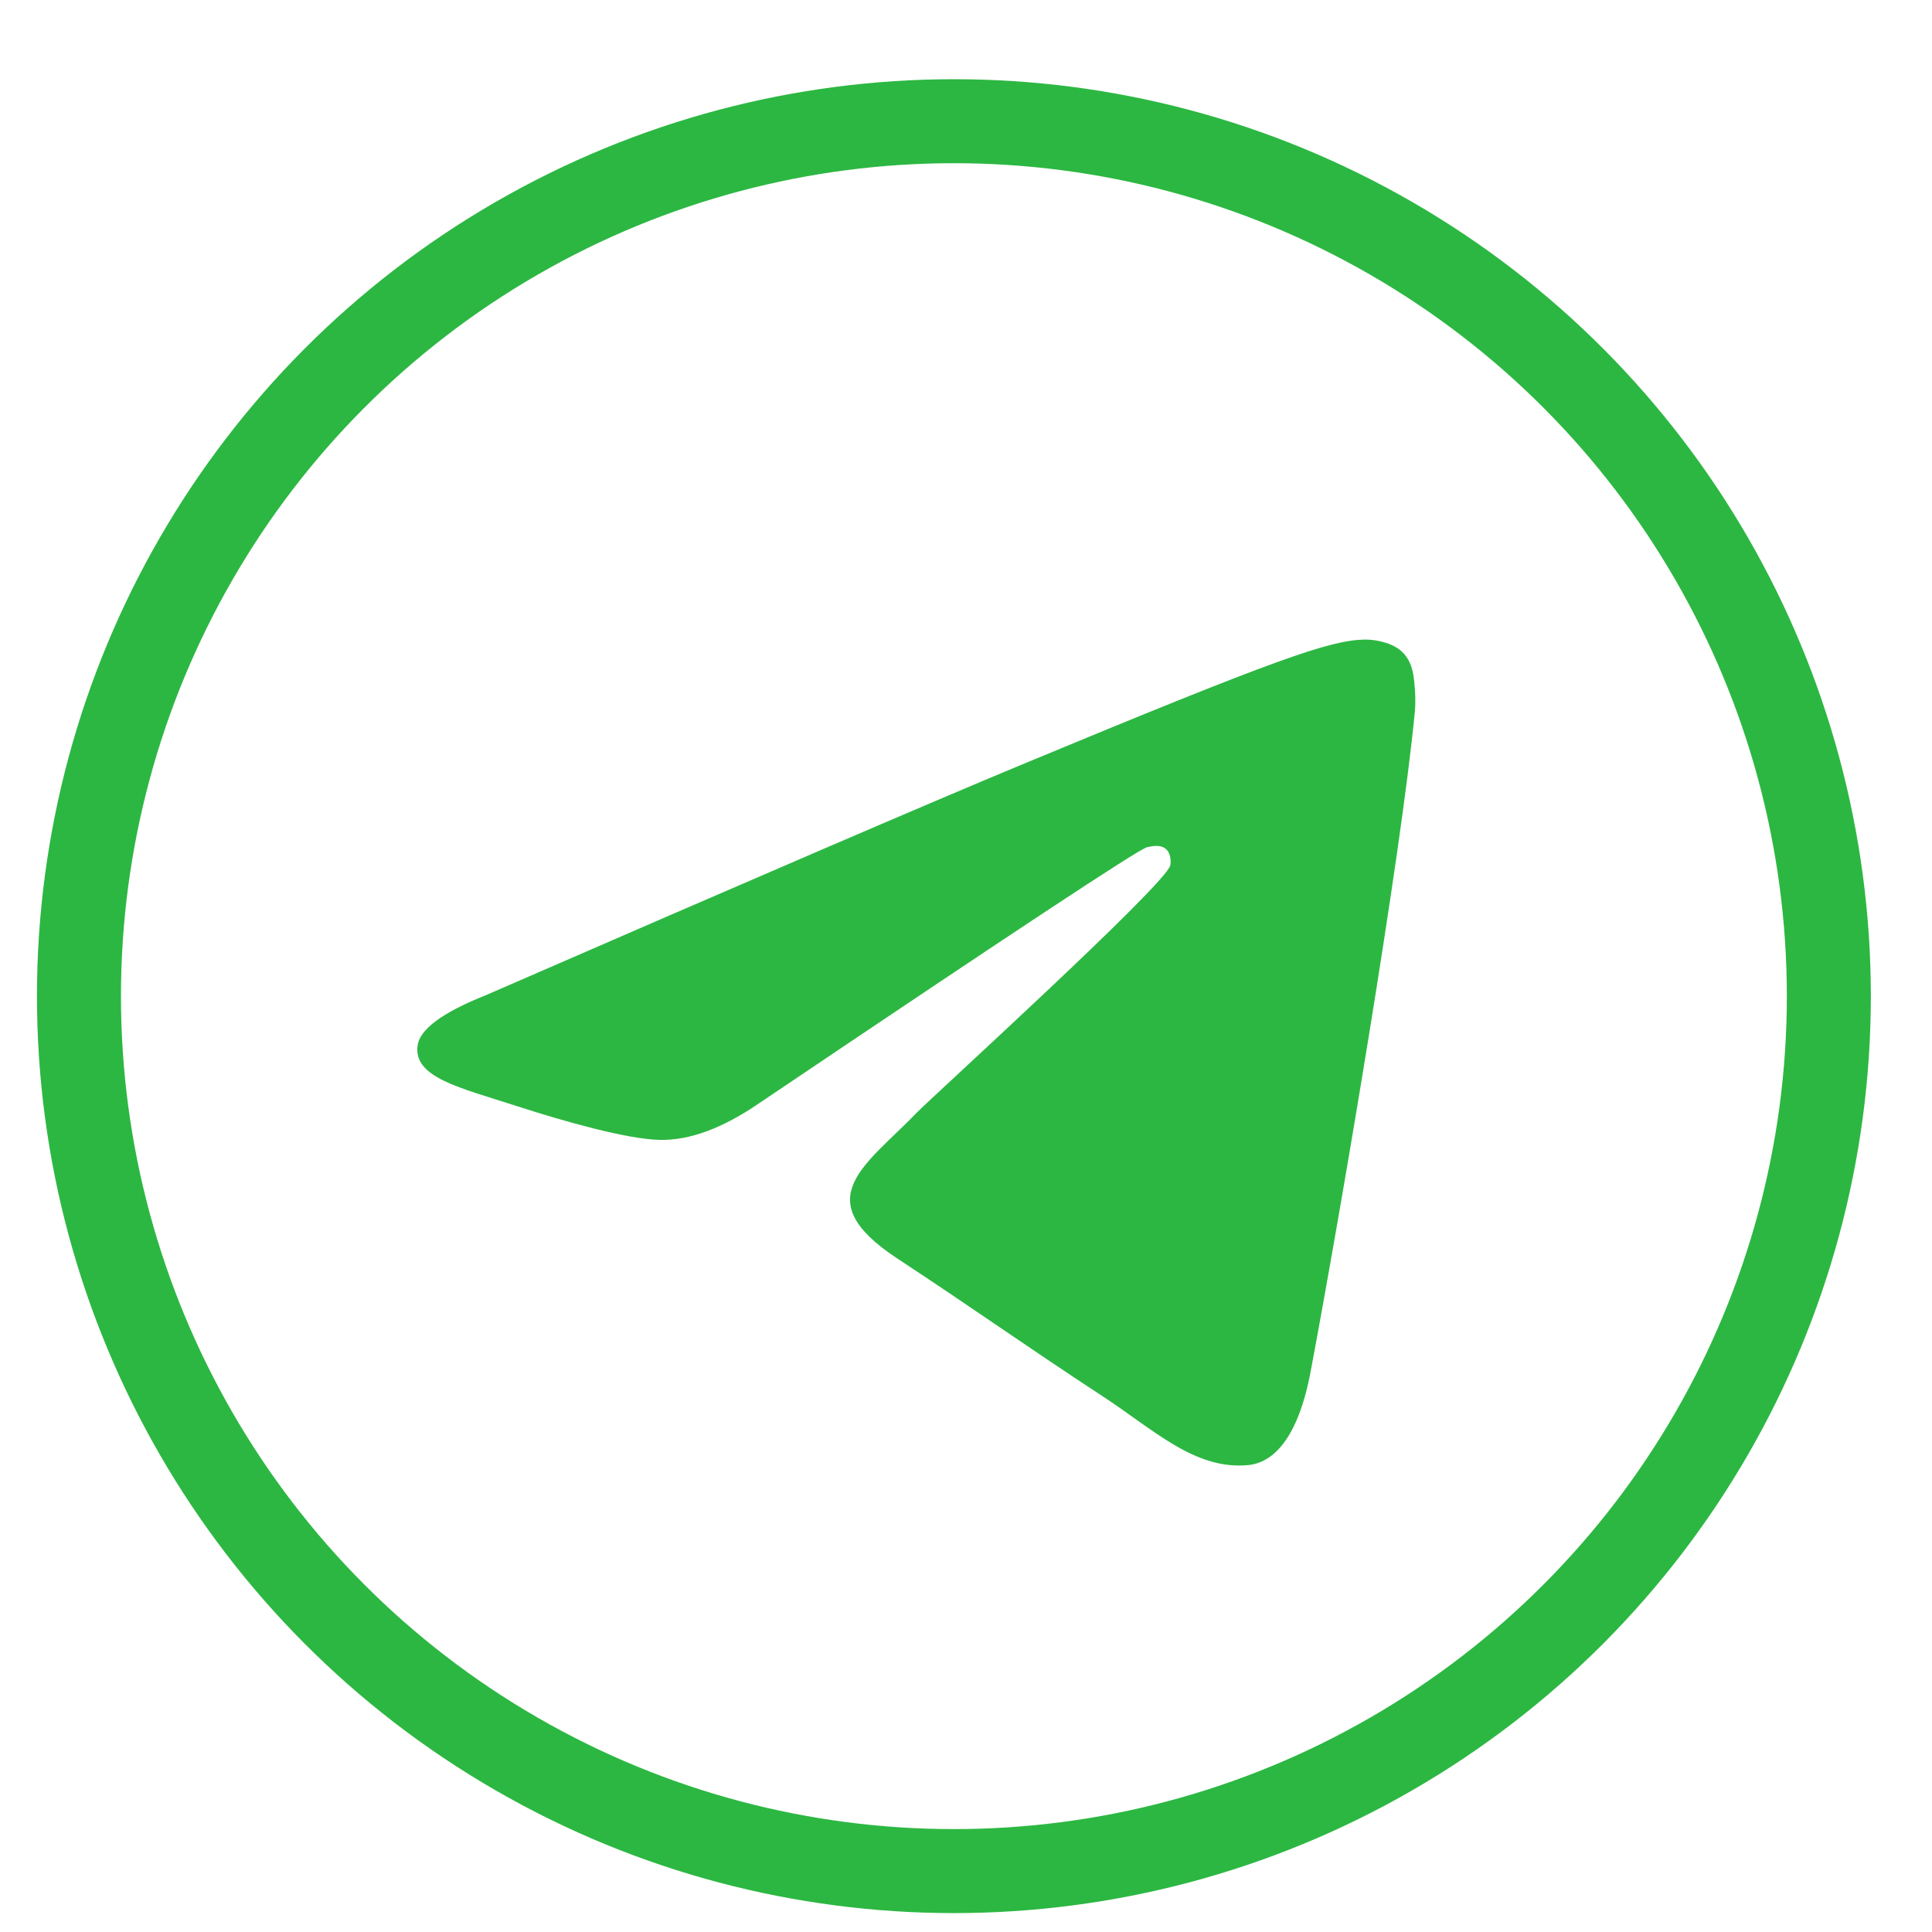 <?xml version="1.0" encoding="UTF-8"?> <svg xmlns="http://www.w3.org/2000/svg" width="23" height="23" viewBox="0 0 23 23" fill="none"><path fill-rule="evenodd" clip-rule="evenodd" d="M5.785 11.847C8.974 10.459 11.101 9.544 12.165 9.102C15.203 7.84 15.834 7.621 16.246 7.614C16.336 7.612 16.539 7.635 16.67 7.741C16.78 7.831 16.811 7.952 16.826 8.037C16.84 8.122 16.858 8.316 16.844 8.467C16.679 10.194 15.967 14.387 15.604 16.322C15.451 17.14 15.149 17.415 14.857 17.442C14.221 17.5 13.739 17.022 13.123 16.62C12.161 15.989 11.617 15.597 10.682 14.982C9.602 14.271 10.302 13.88 10.918 13.242C11.079 13.075 13.878 10.532 13.932 10.302C13.939 10.273 13.945 10.165 13.881 10.108C13.817 10.052 13.723 10.071 13.655 10.086C13.558 10.108 12.02 11.124 9.04 13.132C8.603 13.432 8.208 13.578 7.854 13.57C7.463 13.562 6.712 13.349 6.153 13.168C5.468 12.946 4.923 12.828 4.971 12.45C4.995 12.254 5.267 12.053 5.785 11.847Z" fill="#2CB742"></path><circle cx="11.356" cy="11.859" r="10.416" stroke="#2CB742"></circle></svg> 